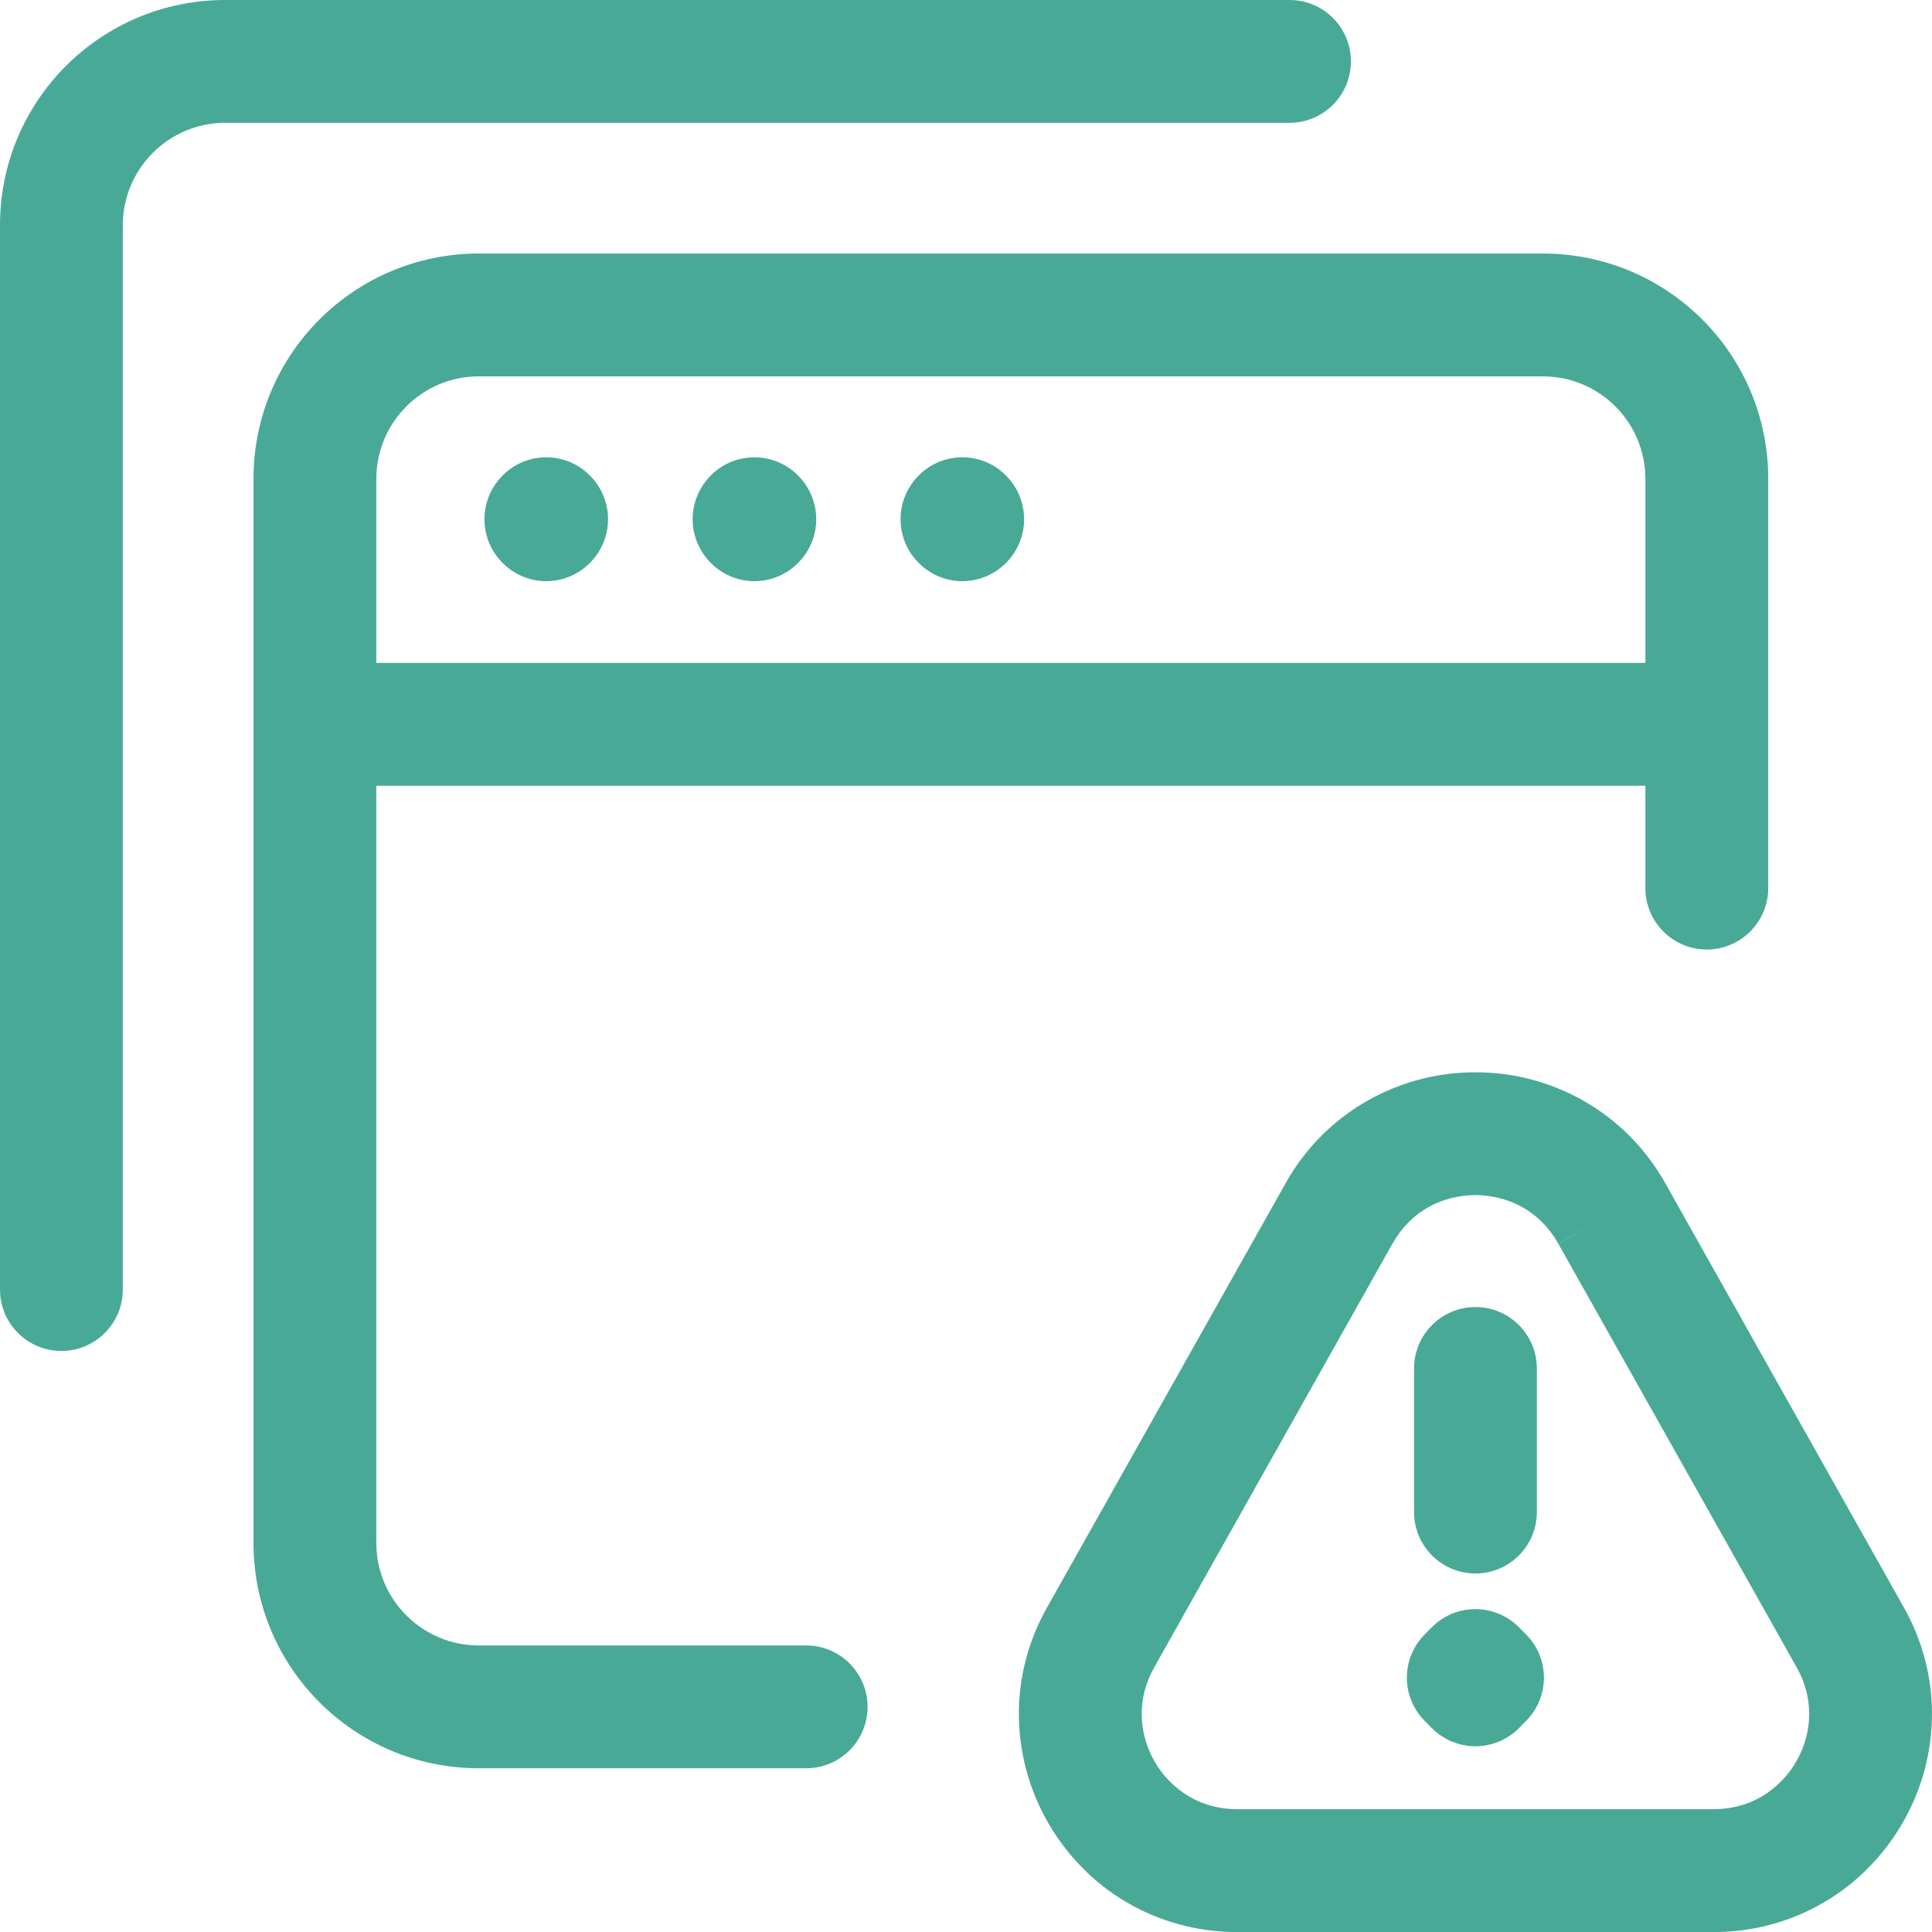 <?xml version="1.0" encoding="utf-8"?>
<!-- Generator: Adobe Illustrator 16.0.0, SVG Export Plug-In . SVG Version: 6.00 Build 0)  -->
<!DOCTYPE svg PUBLIC "-//W3C//DTD SVG 1.1//EN" "http://www.w3.org/Graphics/SVG/1.1/DTD/svg11.dtd">
<svg version="1.1" id="Capa_1" xmlns="http://www.w3.org/2000/svg" xmlns:xlink="http://www.w3.org/1999/xlink" x="0px" y="0px"
	 width="70.869px" height="70.87px" viewBox="0 0 70.869 70.87" enable-background="new 0 0 70.869 70.87" xml:space="preserve">
<g>
	<path fill="#49A997" d="M64.862,32.577V17.56c-0.001-4.564-3.698-8.257-8.259-8.26H17.558c-4.561,0.003-8.257,3.695-8.259,8.26
		v39.043c0.002,4.564,3.699,8.258,8.259,8.26h12.014c1.244,0,2.252-1.008,2.252-2.252s-1.009-2.253-2.252-2.253H17.558
		c-2.07-0.002-3.75-1.683-3.754-3.755V17.56c0.004-2.071,1.684-3.752,3.754-3.754h39.044c2.071,0.002,3.75,1.683,3.754,3.754v15.018
		c0,1.242,1.009,2.252,2.252,2.252S64.862,33.819,64.862,32.577z"/>
	<path fill="#49A997" d="M47.304,0H8.259C3.698,0,0.001,3.695,0,8.259v39.044c0,1.244,1.009,2.253,2.252,2.253
		s2.252-1.009,2.252-2.253V8.259c0.005-2.07,1.684-3.752,3.754-3.754h39.044c1.244,0,2.251-1.01,2.251-2.252
		C49.555,1.009,48.547,0,47.304,0z"/>
	<path fill="#49A997" d="M18.307,17.585l-0.015,0.018c-0.697,0.836-0.697,2.049,0,2.887l0.015,0.018
		c0.428,0.51,1.062,0.811,1.73,0.811c0.669,0,1.303-0.301,1.731-0.811l0.015-0.018c0.696-0.838,0.696-2.051,0-2.887l-0.015-0.018
		c-0.796-0.955-2.217-1.084-3.174-0.287c-0.955,0.799-1.083,2.218-0.287,3.174l0.014,0.018l1.731-1.443l-1.731-1.443l-0.014,0.018
		l1.73,1.444l1.731-1.444l-0.015-0.018l-1.73,1.443l1.73,1.443l0.015-0.018c0.796-0.956,0.667-2.379-0.289-3.174
		C20.522,16.501,19.103,16.63,18.307,17.585z"/>
	<path fill="#49A997" d="M25.943,17.585l-0.014,0.018c-0.697,0.836-0.697,2.049,0,2.887l0.014,0.018
		c0.429,0.51,1.062,0.811,1.731,0.811s1.302-0.301,1.73-0.811l0.015-0.018c0.697-0.838,0.697-2.051,0-2.887l-0.015-0.018
		c-0.796-0.955-2.217-1.084-3.174-0.287c-0.955,0.799-1.083,2.218-0.288,3.174l0.015,0.018l1.73-1.443l-1.73-1.443l-0.015,0.018
		l1.731,1.444l1.73-1.444l-0.015-0.018l-1.73,1.443l1.73,1.443l0.015-0.018c0.796-0.956,0.667-2.379-0.289-3.174
		C28.16,16.501,26.74,16.63,25.943,17.585z"/>
	<path fill="#49A997" d="M33.57,17.585l-0.015,0.018c-0.696,0.836-0.696,2.049,0,2.887l0.015,0.018
		c0.428,0.51,1.062,0.811,1.73,0.811c0.668,0,1.302-0.301,1.73-0.811l0.015-0.018c0.696-0.838,0.696-2.051,0-2.887l-0.015-0.018
		c-0.796-0.955-2.217-1.084-3.173-0.287c-0.955,0.799-1.084,2.218-0.288,3.174l0.015,0.018l1.73-1.443l-1.73-1.443L33.57,17.62
		l1.73,1.444l1.73-1.444l-0.015-0.018l-1.73,1.443l1.73,1.443l0.015-0.018c0.796-0.956,0.667-2.379-0.289-3.174
		C35.786,16.501,34.366,16.63,33.57,17.585z"/>
	<path fill="#49A997" d="M11.689,28.822h50.92c1.244,0,2.252-1.009,2.252-2.253s-1.009-2.252-2.252-2.252h-50.92
		c-1.243,0-2.252,1.008-2.252,2.252S10.446,28.822,11.689,28.822"/>
	<path fill="#49A997" d="M59.125,44.513l-1.964,1.107l8.746,15.544c0.323,0.575,0.455,1.141,0.457,1.701
		c0.003,0.895-0.367,1.792-0.993,2.44c-0.632,0.65-1.456,1.053-2.503,1.059H45.378c-1.049-0.006-1.874-0.408-2.505-1.055
		c-0.625-0.648-0.995-1.547-0.993-2.441c0.001-0.563,0.135-1.129,0.456-1.701l0.001-0.003l8.743-15.548
		c0.688-1.211,1.82-1.763,3.039-1.78c1.219,0.018,2.354,0.571,3.042,1.78L59.125,44.513l1.963-1.105
		c-1.507-2.691-4.279-4.088-6.969-4.073c-2.688-0.015-5.461,1.382-6.966,4.077l-8.743,15.548l0.001-0.003
		c-0.704,1.243-1.039,2.602-1.037,3.912c0.003,2.103,0.833,4.084,2.247,5.559c1.406,1.479,3.456,2.445,5.756,2.443h17.489
		c2.3,0.002,4.35-0.969,5.756-2.447c1.413-1.475,2.244-3.454,2.246-5.558c0.003-1.312-0.333-2.666-1.035-3.909l-8.745-15.549
		L59.125,44.513z"/>
	<path fill="#49A997" d="M56.374,55.466v-5.268c0-1.244-1.009-2.254-2.252-2.254s-2.252,1.01-2.252,2.254v5.268
		c0,1.242,1.009,2.252,2.252,2.252S56.374,56.708,56.374,55.466"/>
	<path fill="#49A997" d="M52.517,59.694l-0.258,0.262c-0.87,0.88-0.87,2.287,0,3.168l0.261,0.264
		c0.423,0.428,1.006,0.669,1.609,0.669c0.601-0.003,1.182-0.249,1.603-0.679l0.258-0.264c0.865-0.885,0.858-2.293-0.018-3.168
		l-0.261-0.26c-0.88-0.881-2.307-0.881-3.185,0c-0.88,0.88-0.88,2.305,0,3.186l0.261,0.26l1.592-1.592l-1.61-1.576l-0.258,0.266
		l1.61,1.574l1.602-1.584l-0.261-0.264L53.86,61.54l1.602,1.584l0.258-0.262c0.874-0.885,0.866-2.311-0.018-3.186
		C54.816,58.803,53.391,58.812,52.517,59.694z"/>
</g>
</svg>
